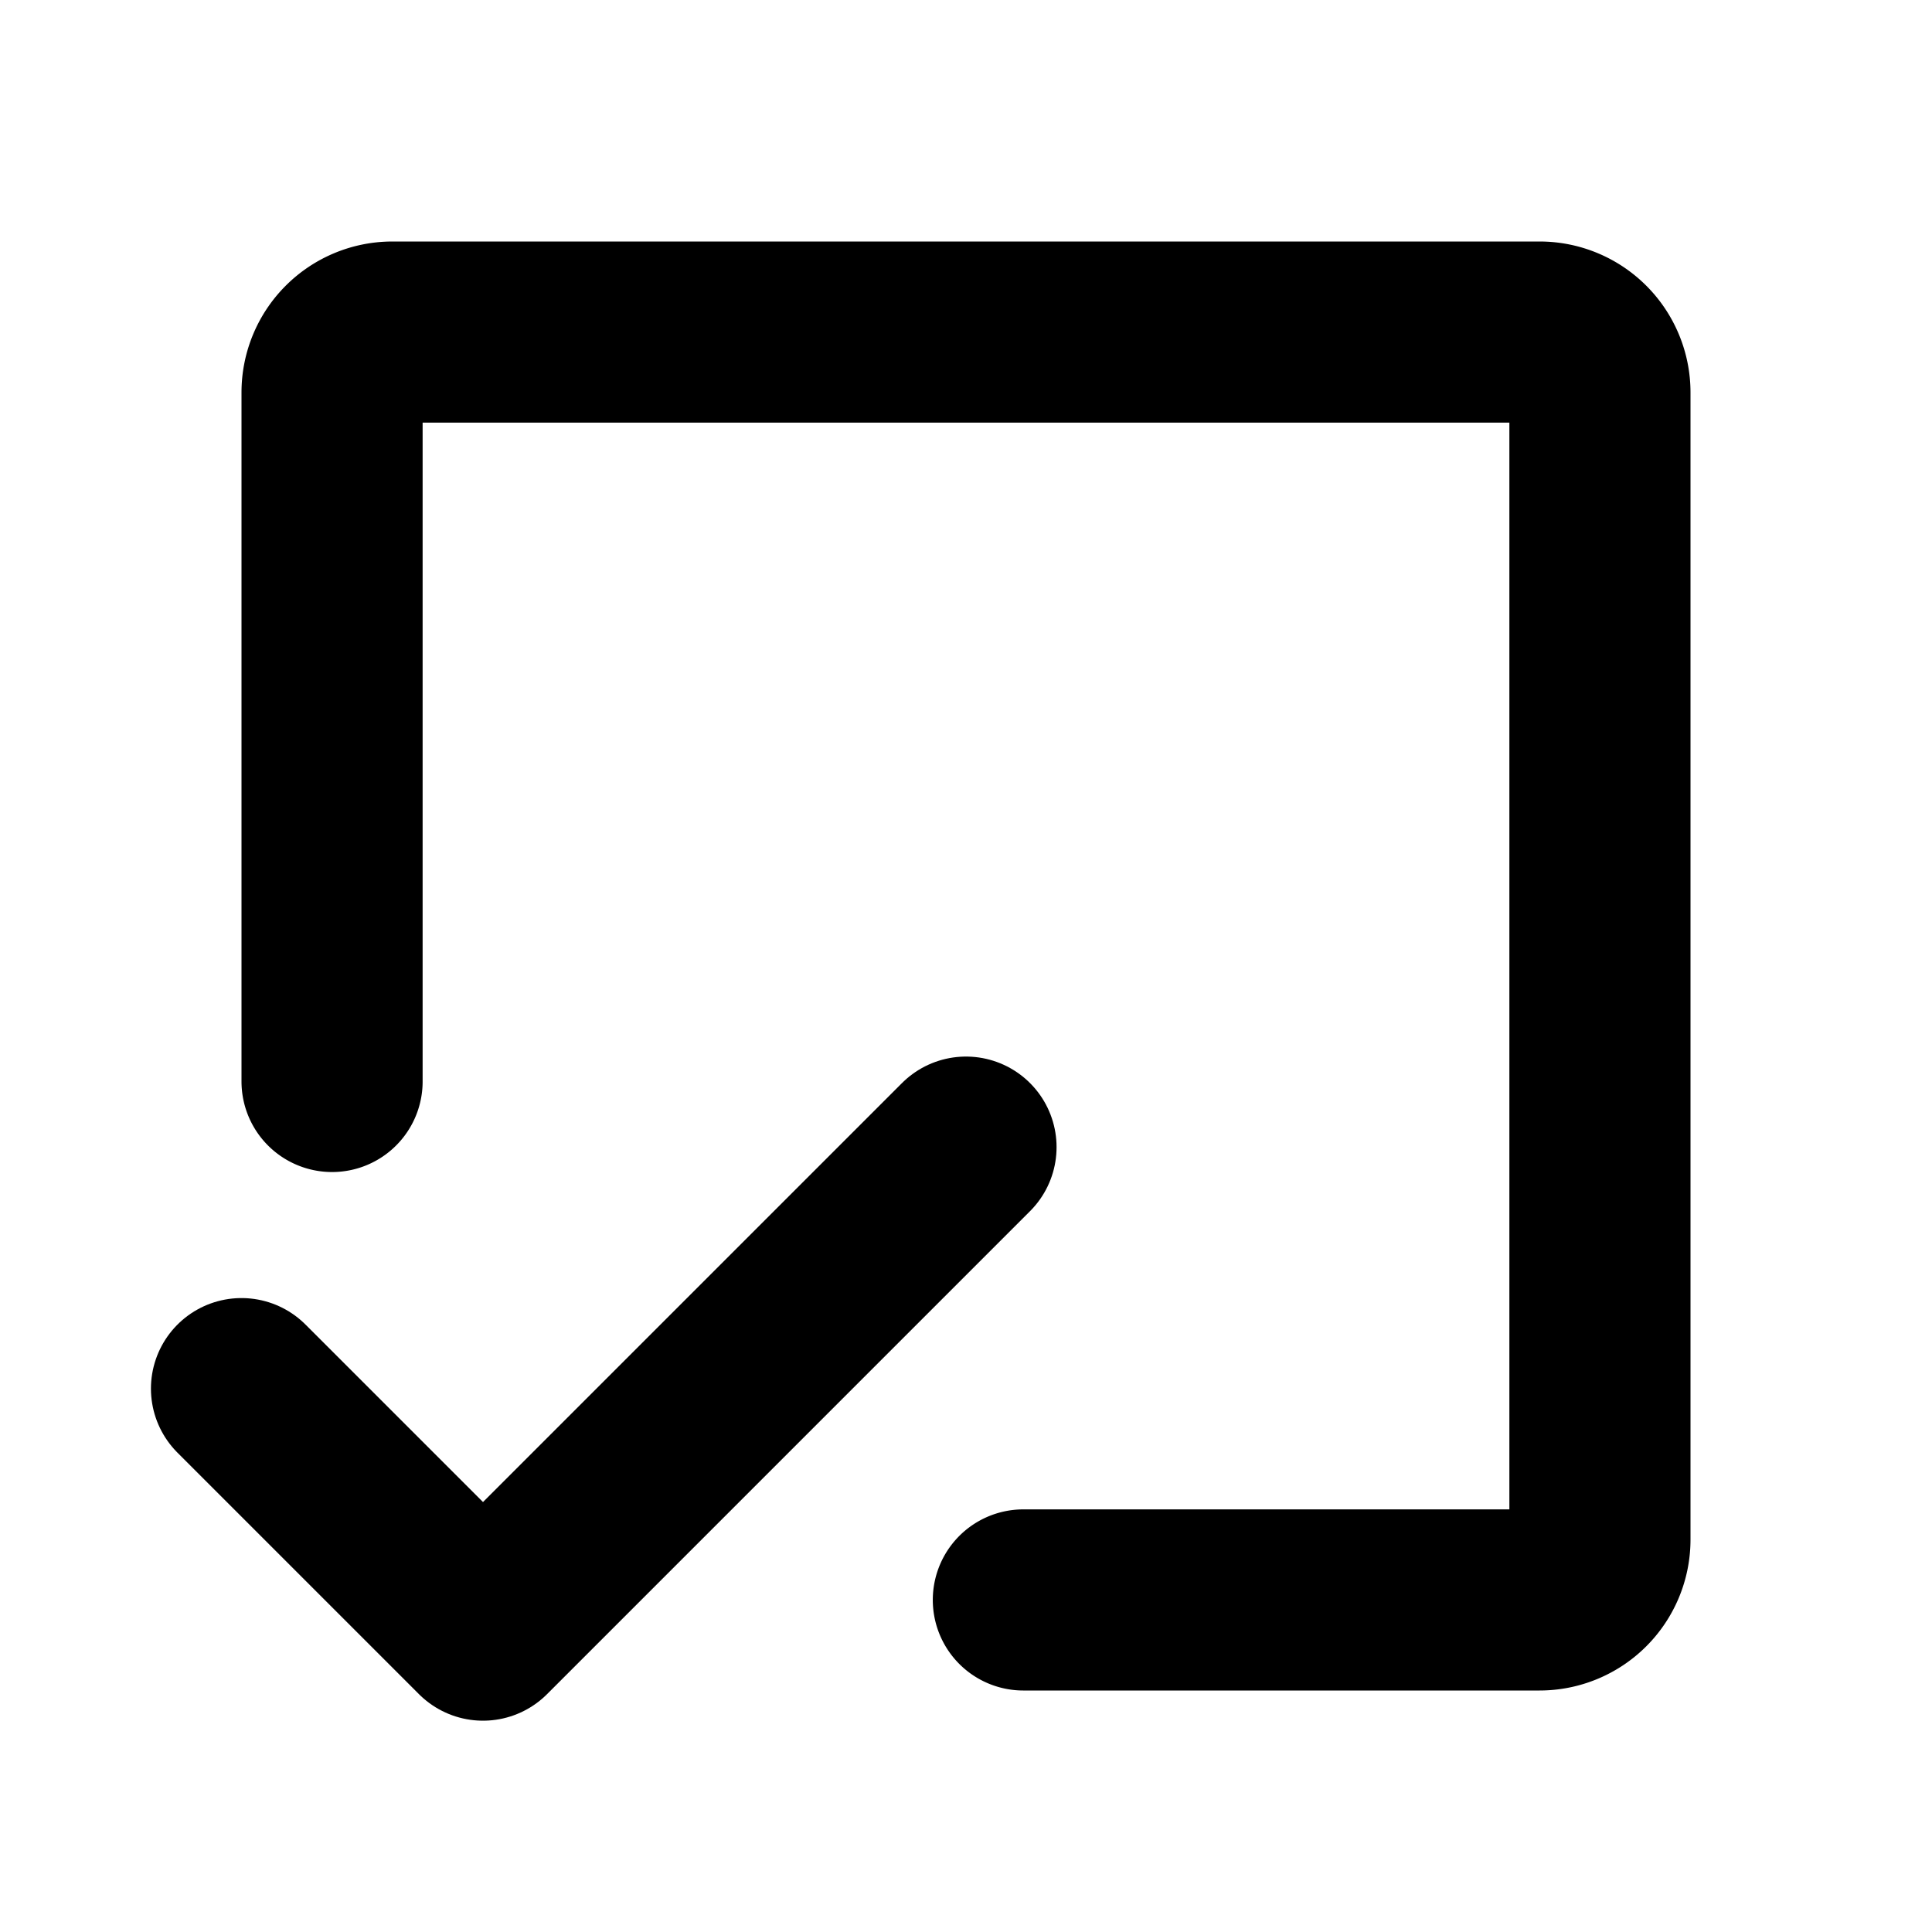 <svg xmlns="http://www.w3.org/2000/svg" viewBox="0 0 256 256"><rect width="256" height="256" fill="none"/><path d="M44,143.3V52a8,8,0,0,1,8-8H204a8,8,0,0,1,8,8V204a8,8,0,0,1-8,8H135.6" fill="none" stroke="#000" stroke-linecap="round" stroke-linejoin="round" stroke-width="24"/><polyline points="128 152 64 216 32 184" fill="none" stroke="#000" stroke-linecap="round" stroke-linejoin="round" stroke-width="24"/></svg>